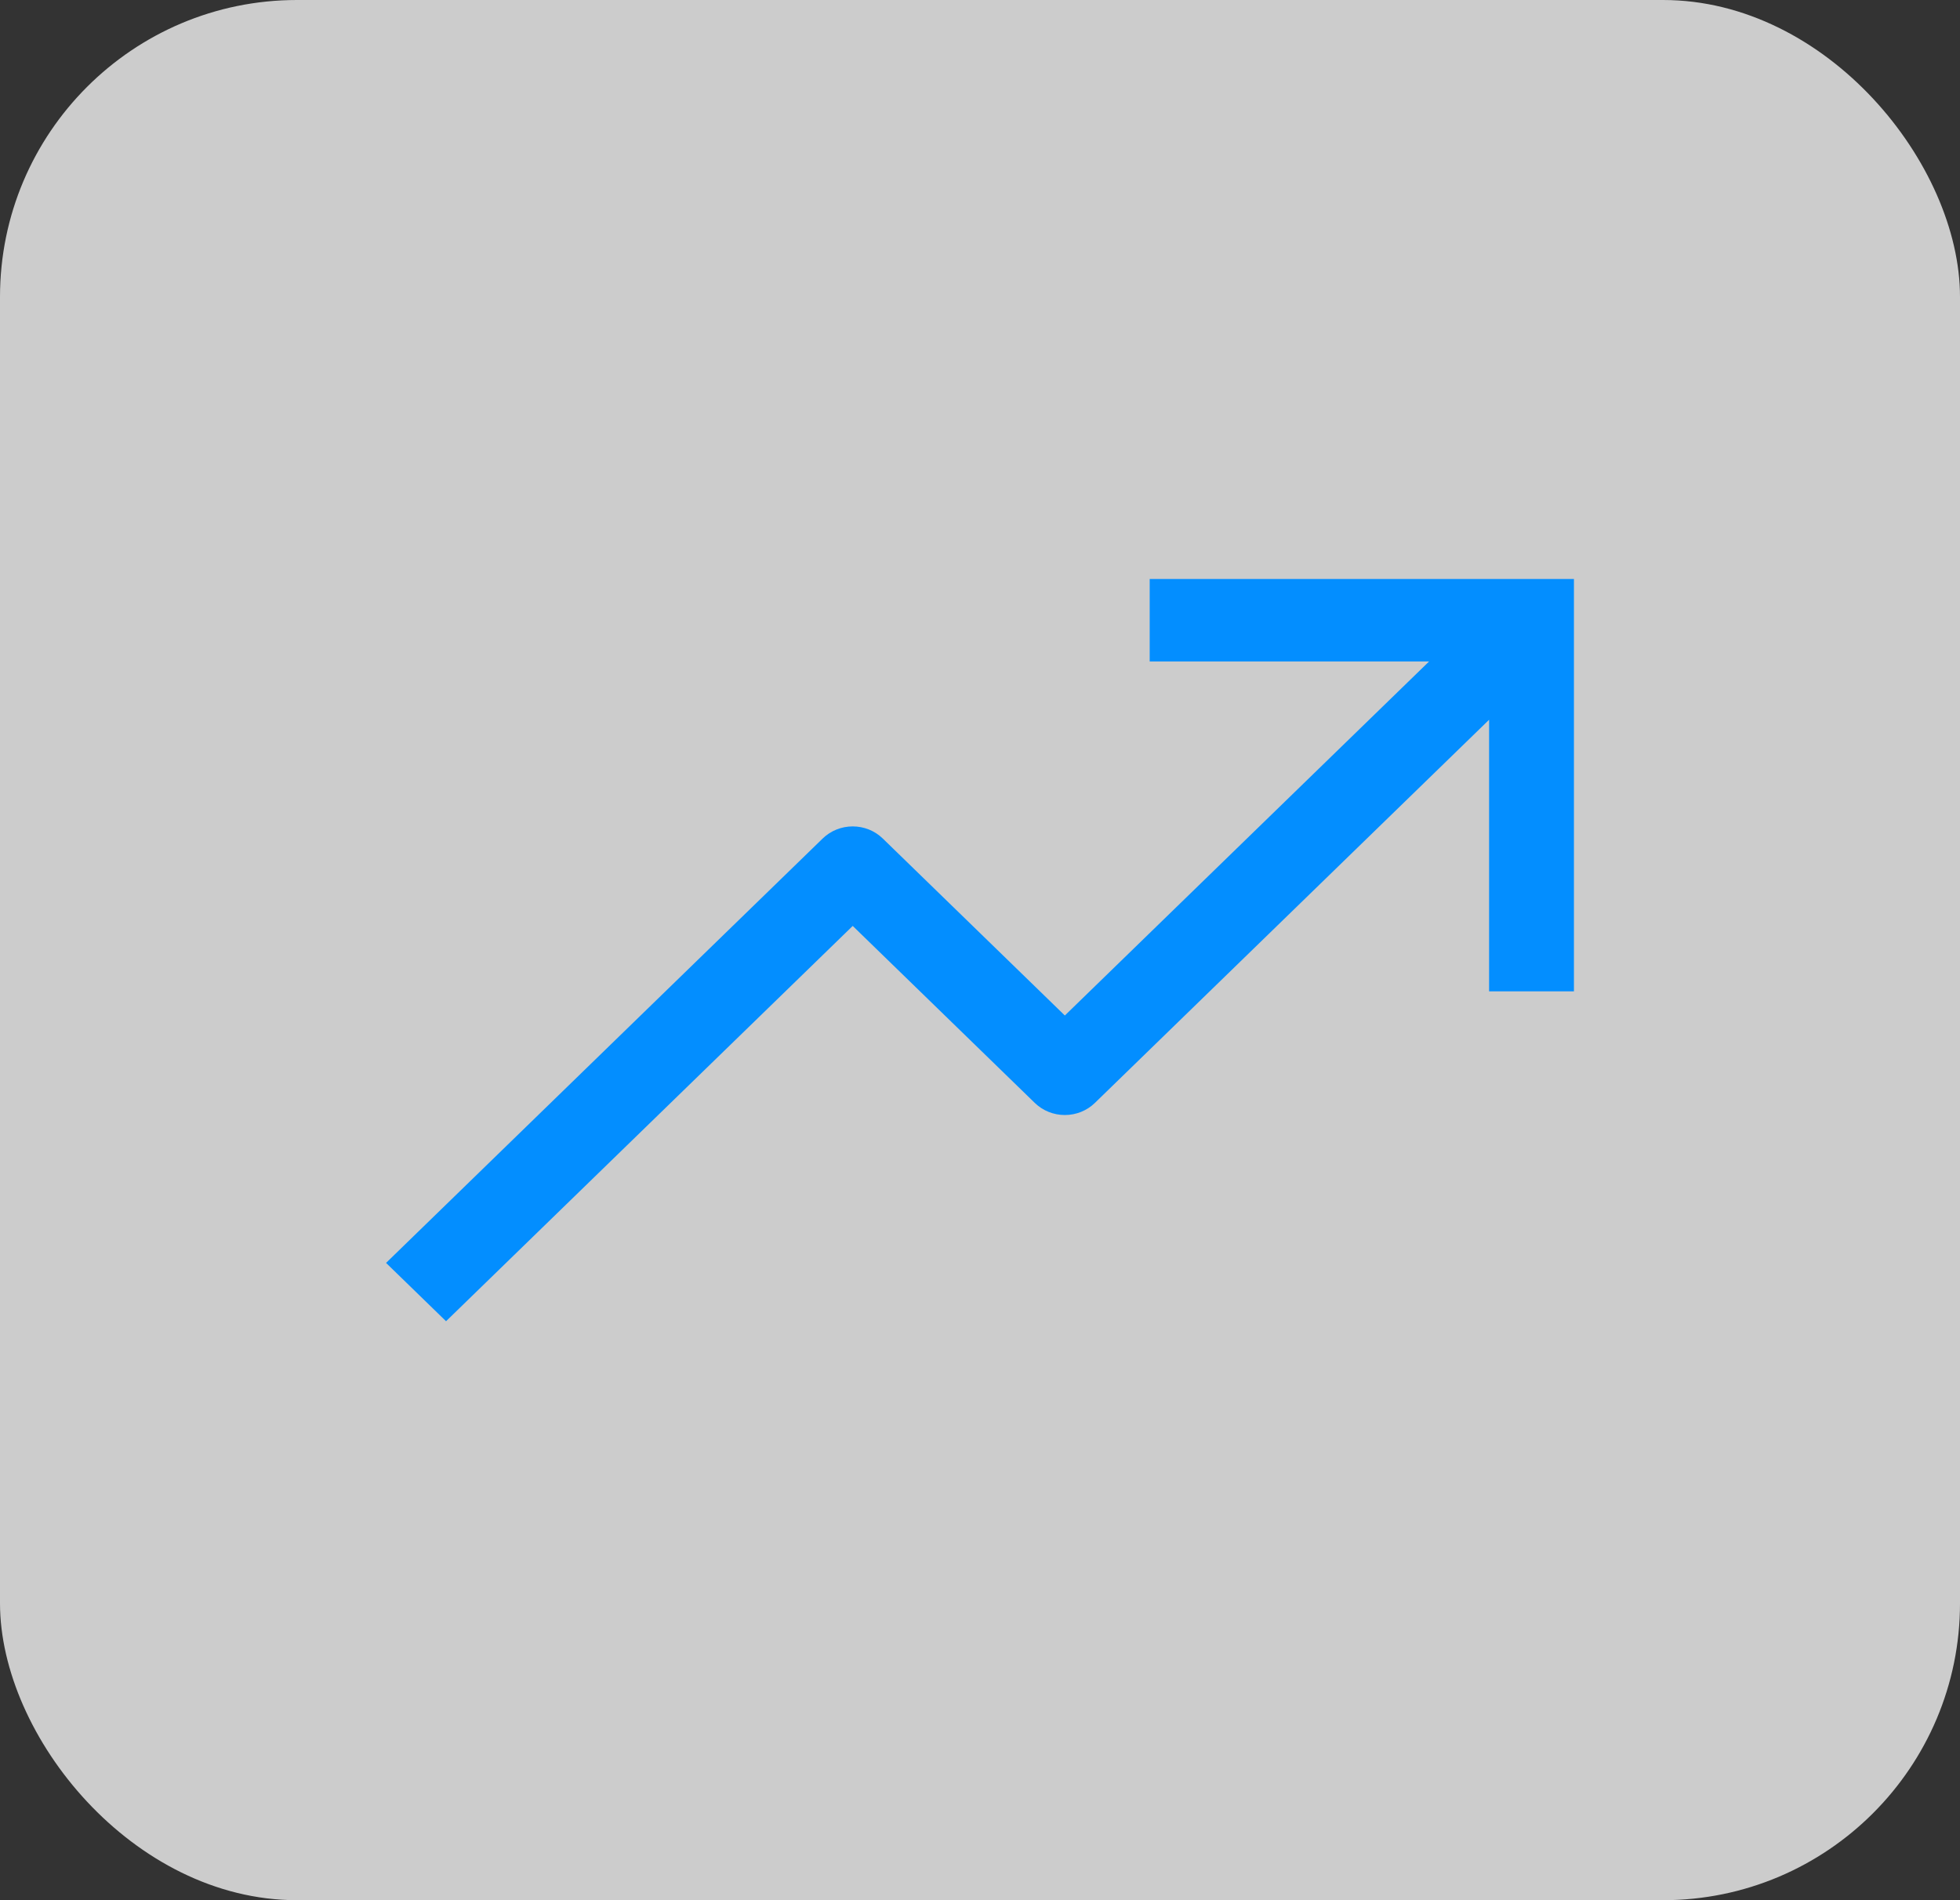 <svg xmlns="http://www.w3.org/2000/svg" width="66" height="64" viewBox="0 0 66 64" fill="none"><rect x="0" y="0" width="66" height="64" fill="#333333" stroke="none"/><rect width="66" height="64" rx="10" fill="white" fill-opacity="0.75"></rect><path d="M38.714 19.5V22.278H48.123L35.857 34.203L29.724 28.24C29.456 27.98 29.093 27.834 28.714 27.834C28.335 27.834 27.972 27.98 27.704 28.24L13 42.536L15.02 44.5L28.714 31.186L34.847 37.149C35.115 37.409 35.478 37.555 35.857 37.555C36.236 37.555 36.599 37.409 36.867 37.149L50.143 24.242V33.389H53V19.5H38.714Z" fill="#038EFF"></path></svg>